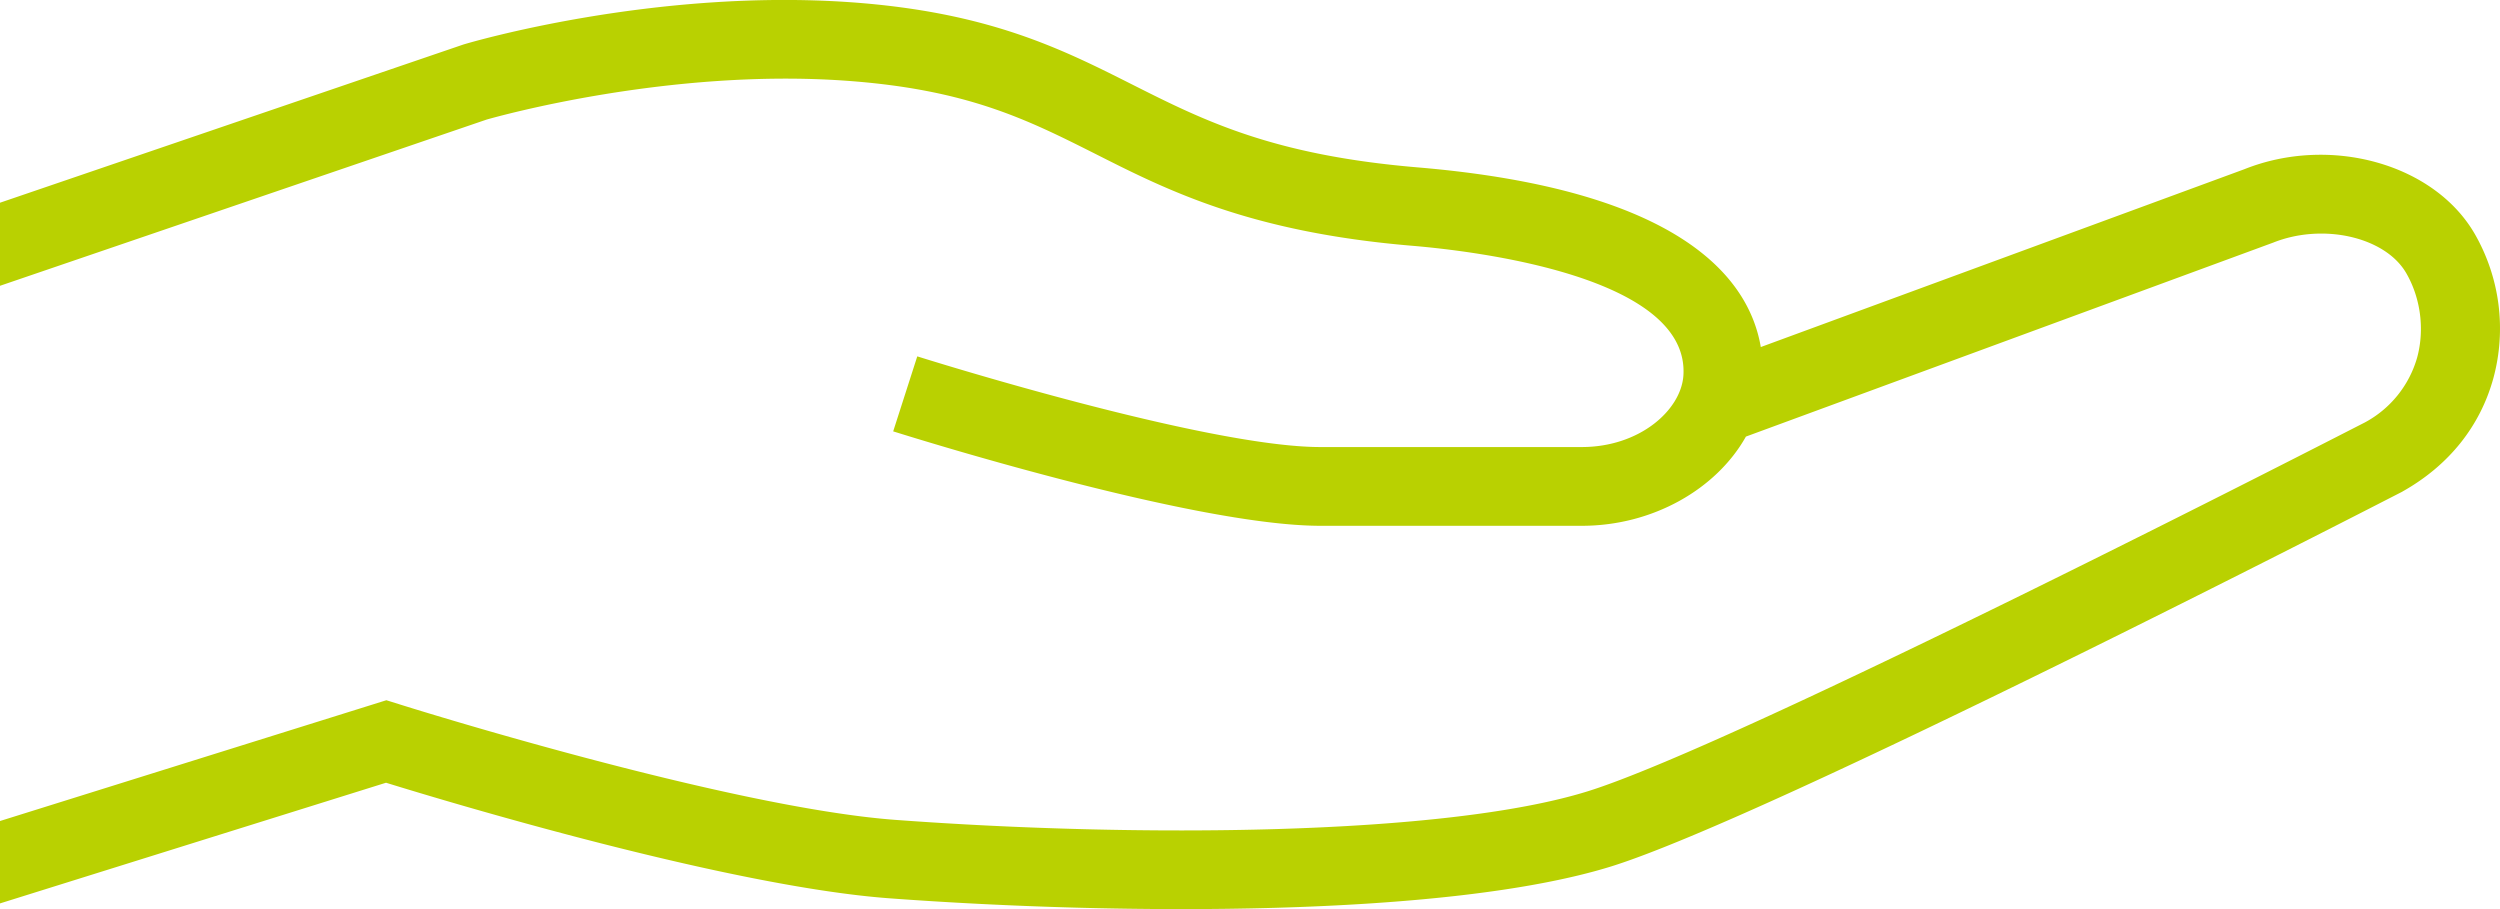 <svg xmlns="http://www.w3.org/2000/svg" width="22" height="8" fill="none"><path fill="#B9D101" d="M21.777 2.057c-.358-.617-1.272-.87-2.029-.567l-4.253 1.564c-.102-.6-.696-1.385-3.02-1.581-1.277-.108-1.88-.411-2.515-.731C9.341.43 8.7.107 7.49.02c-1.73-.123-3.345.351-3.413.372L0 1.784v.731l4.283-1.463C4.39 1.022 5.891.601 7.44.71c1.072.076 1.597.341 2.205.647.636.322 1.36.685 2.773.805.576.048 2.451.274 2.396 1.142-.02.304-.384.63-.895.63h-2.3c-1.015 0-3.522-.79-3.547-.798l-.212.66c.107.033 2.636.831 3.76.831h2.3c.627 0 1.186-.325 1.444-.785l4.64-1.707c.438-.175.985-.05 1.17.267.128.22.164.498.097.744a.94.94 0 0 1-.461.572c-.216.11-5.51 2.833-6.84 3.246-1.262.392-3.968.408-6.09.251-1.482-.11-4.345-1.01-4.374-1.02l-.106-.033L0 7.225v.725l3.397-1.062c.549.17 3.013.912 4.428 1.017 2.028.15 4.91.167 6.352-.28 1.408-.438 6.732-3.18 6.959-3.296l.012-.007c.403-.228.678-.572.794-.995a1.67 1.67 0 0 0-.165-1.27"/></svg>